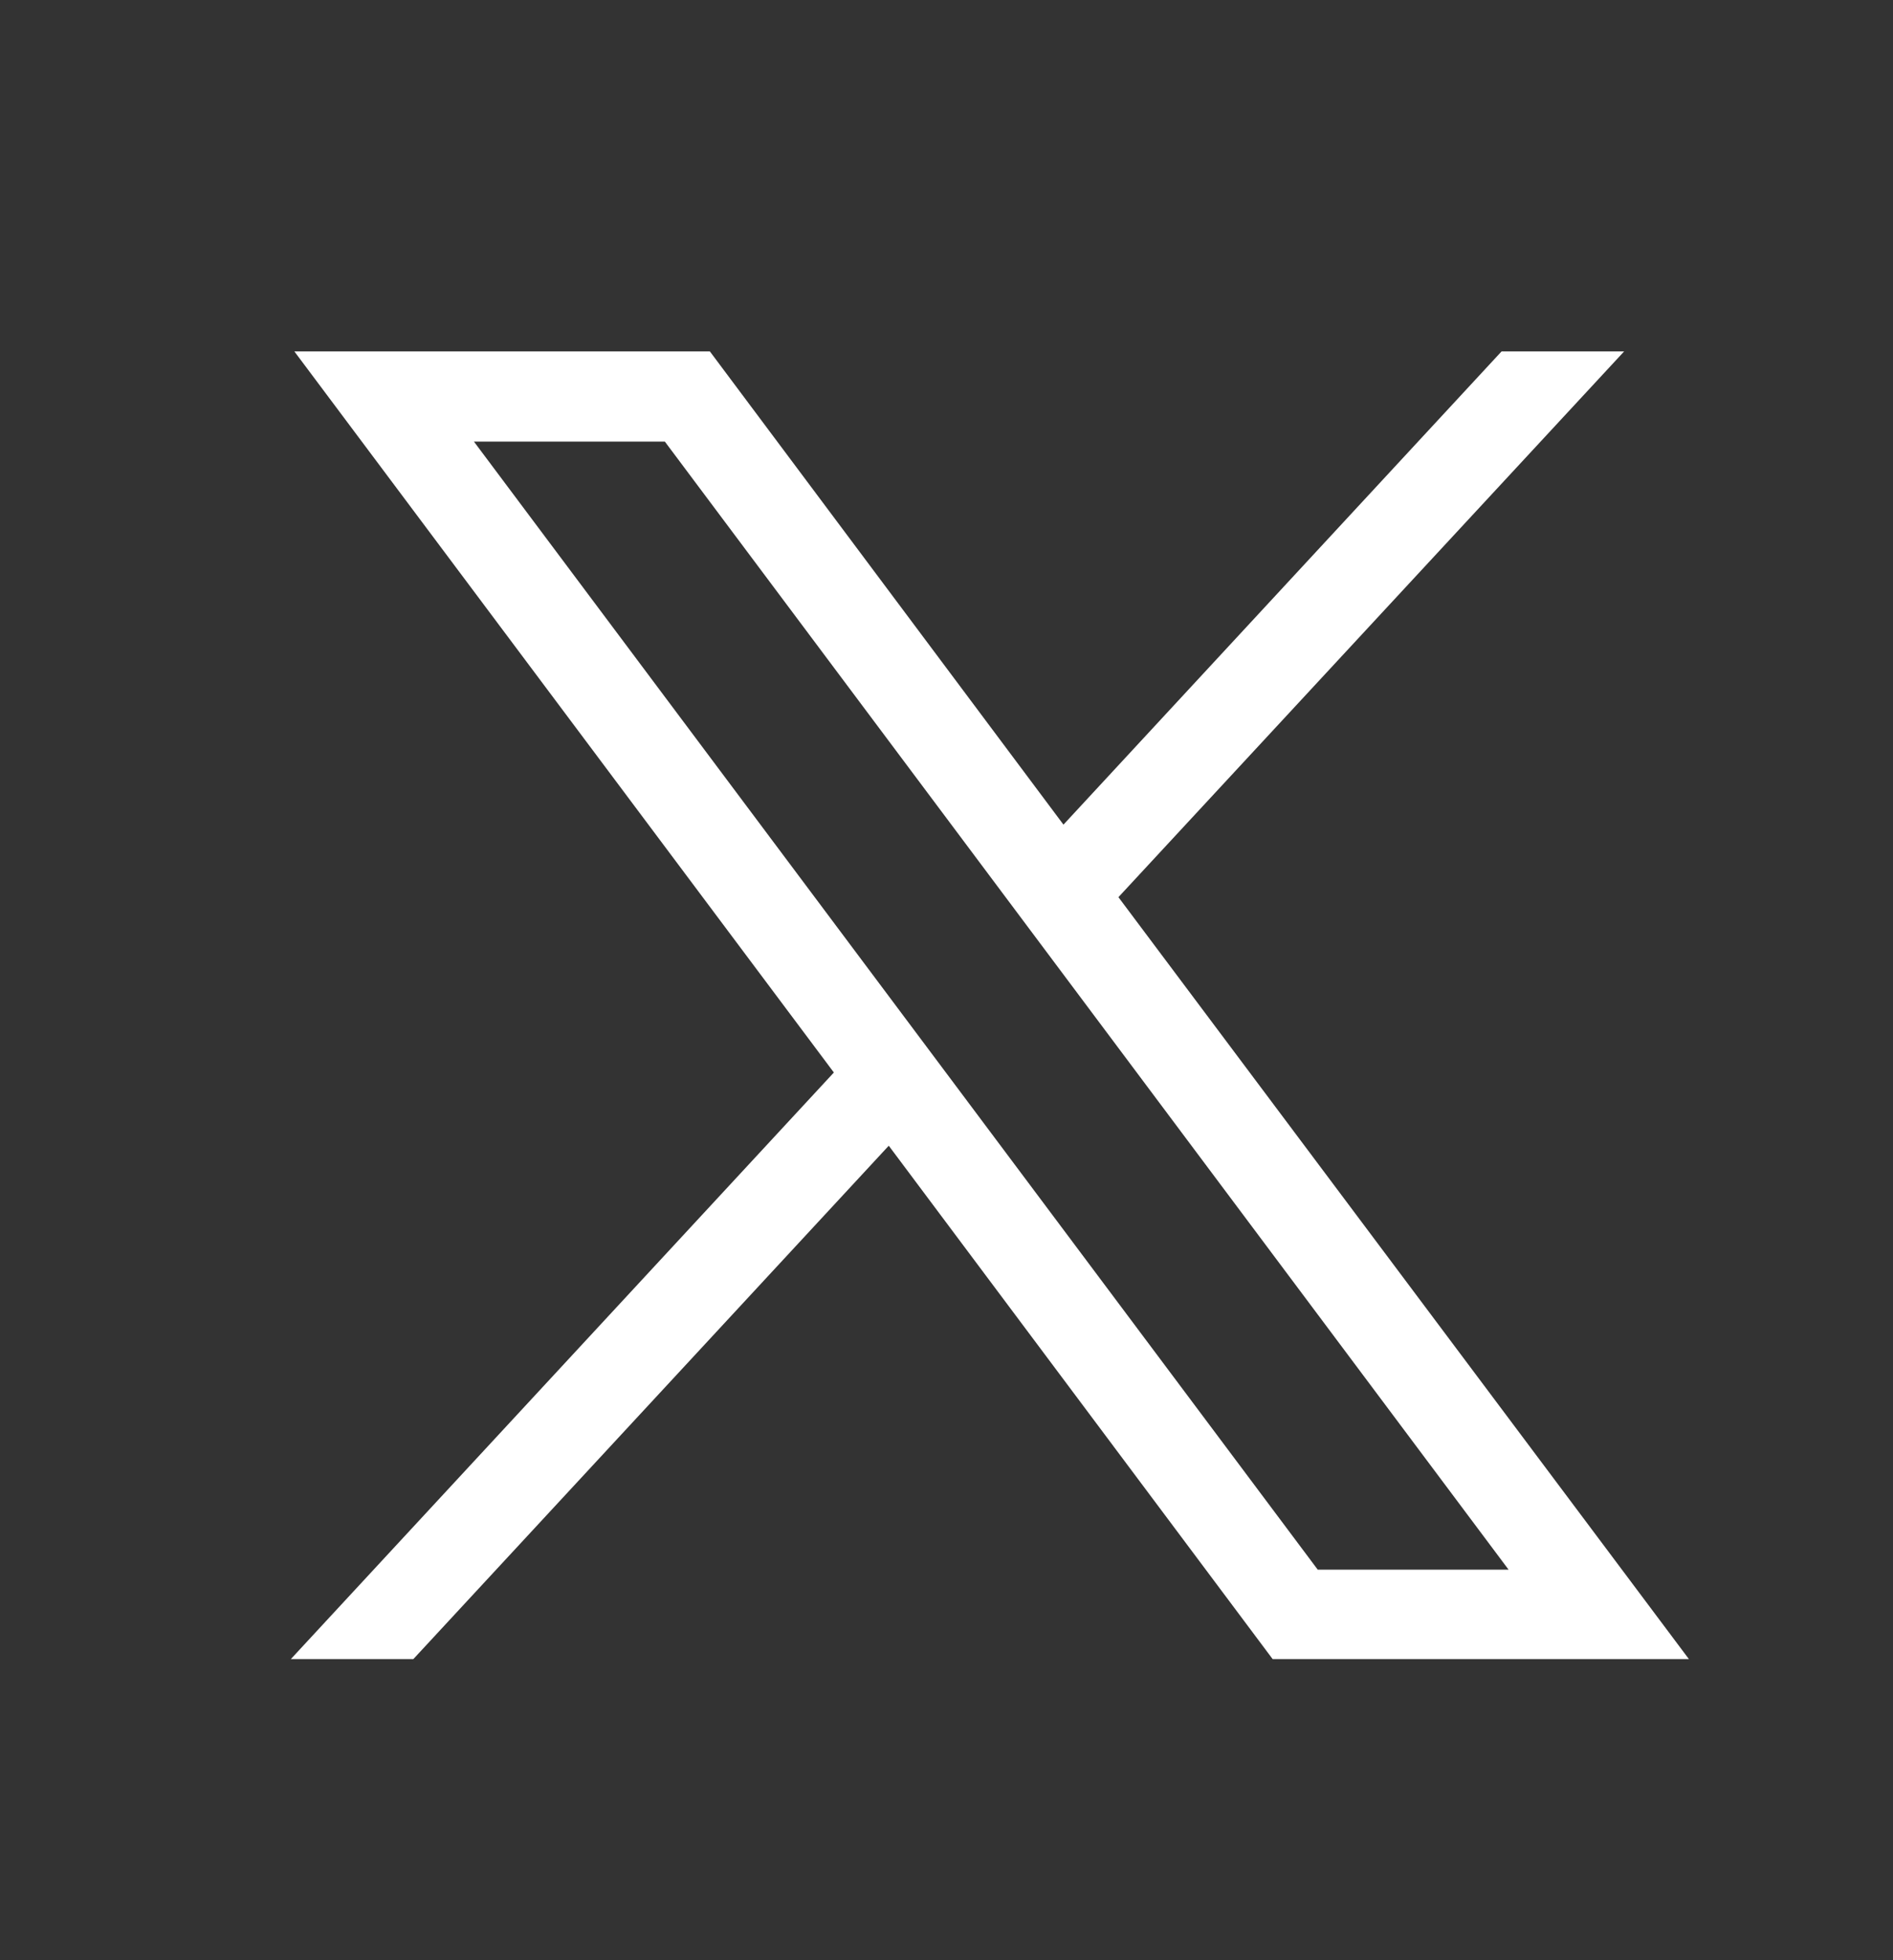 <svg width="28" height="29" viewBox="0 0 28 29" fill="none" xmlns="http://www.w3.org/2000/svg">
<rect x="0" y="0" width="28" height="29" fill="#333333" stroke="none"/>
<g id="X">
<path id="X_2" d="M4.354 5.199L12.334 15.867L4.302 24.545H6.114L13.146 16.95L18.824 24.545H24.981L16.543 13.273L24.023 5.199H22.21L15.73 12.2L10.5 5.199H4.354ZM7.01 6.533H9.834L22.314 23.222H19.491L7.01 6.533Z" fill="white"/>
</g>
</svg>
